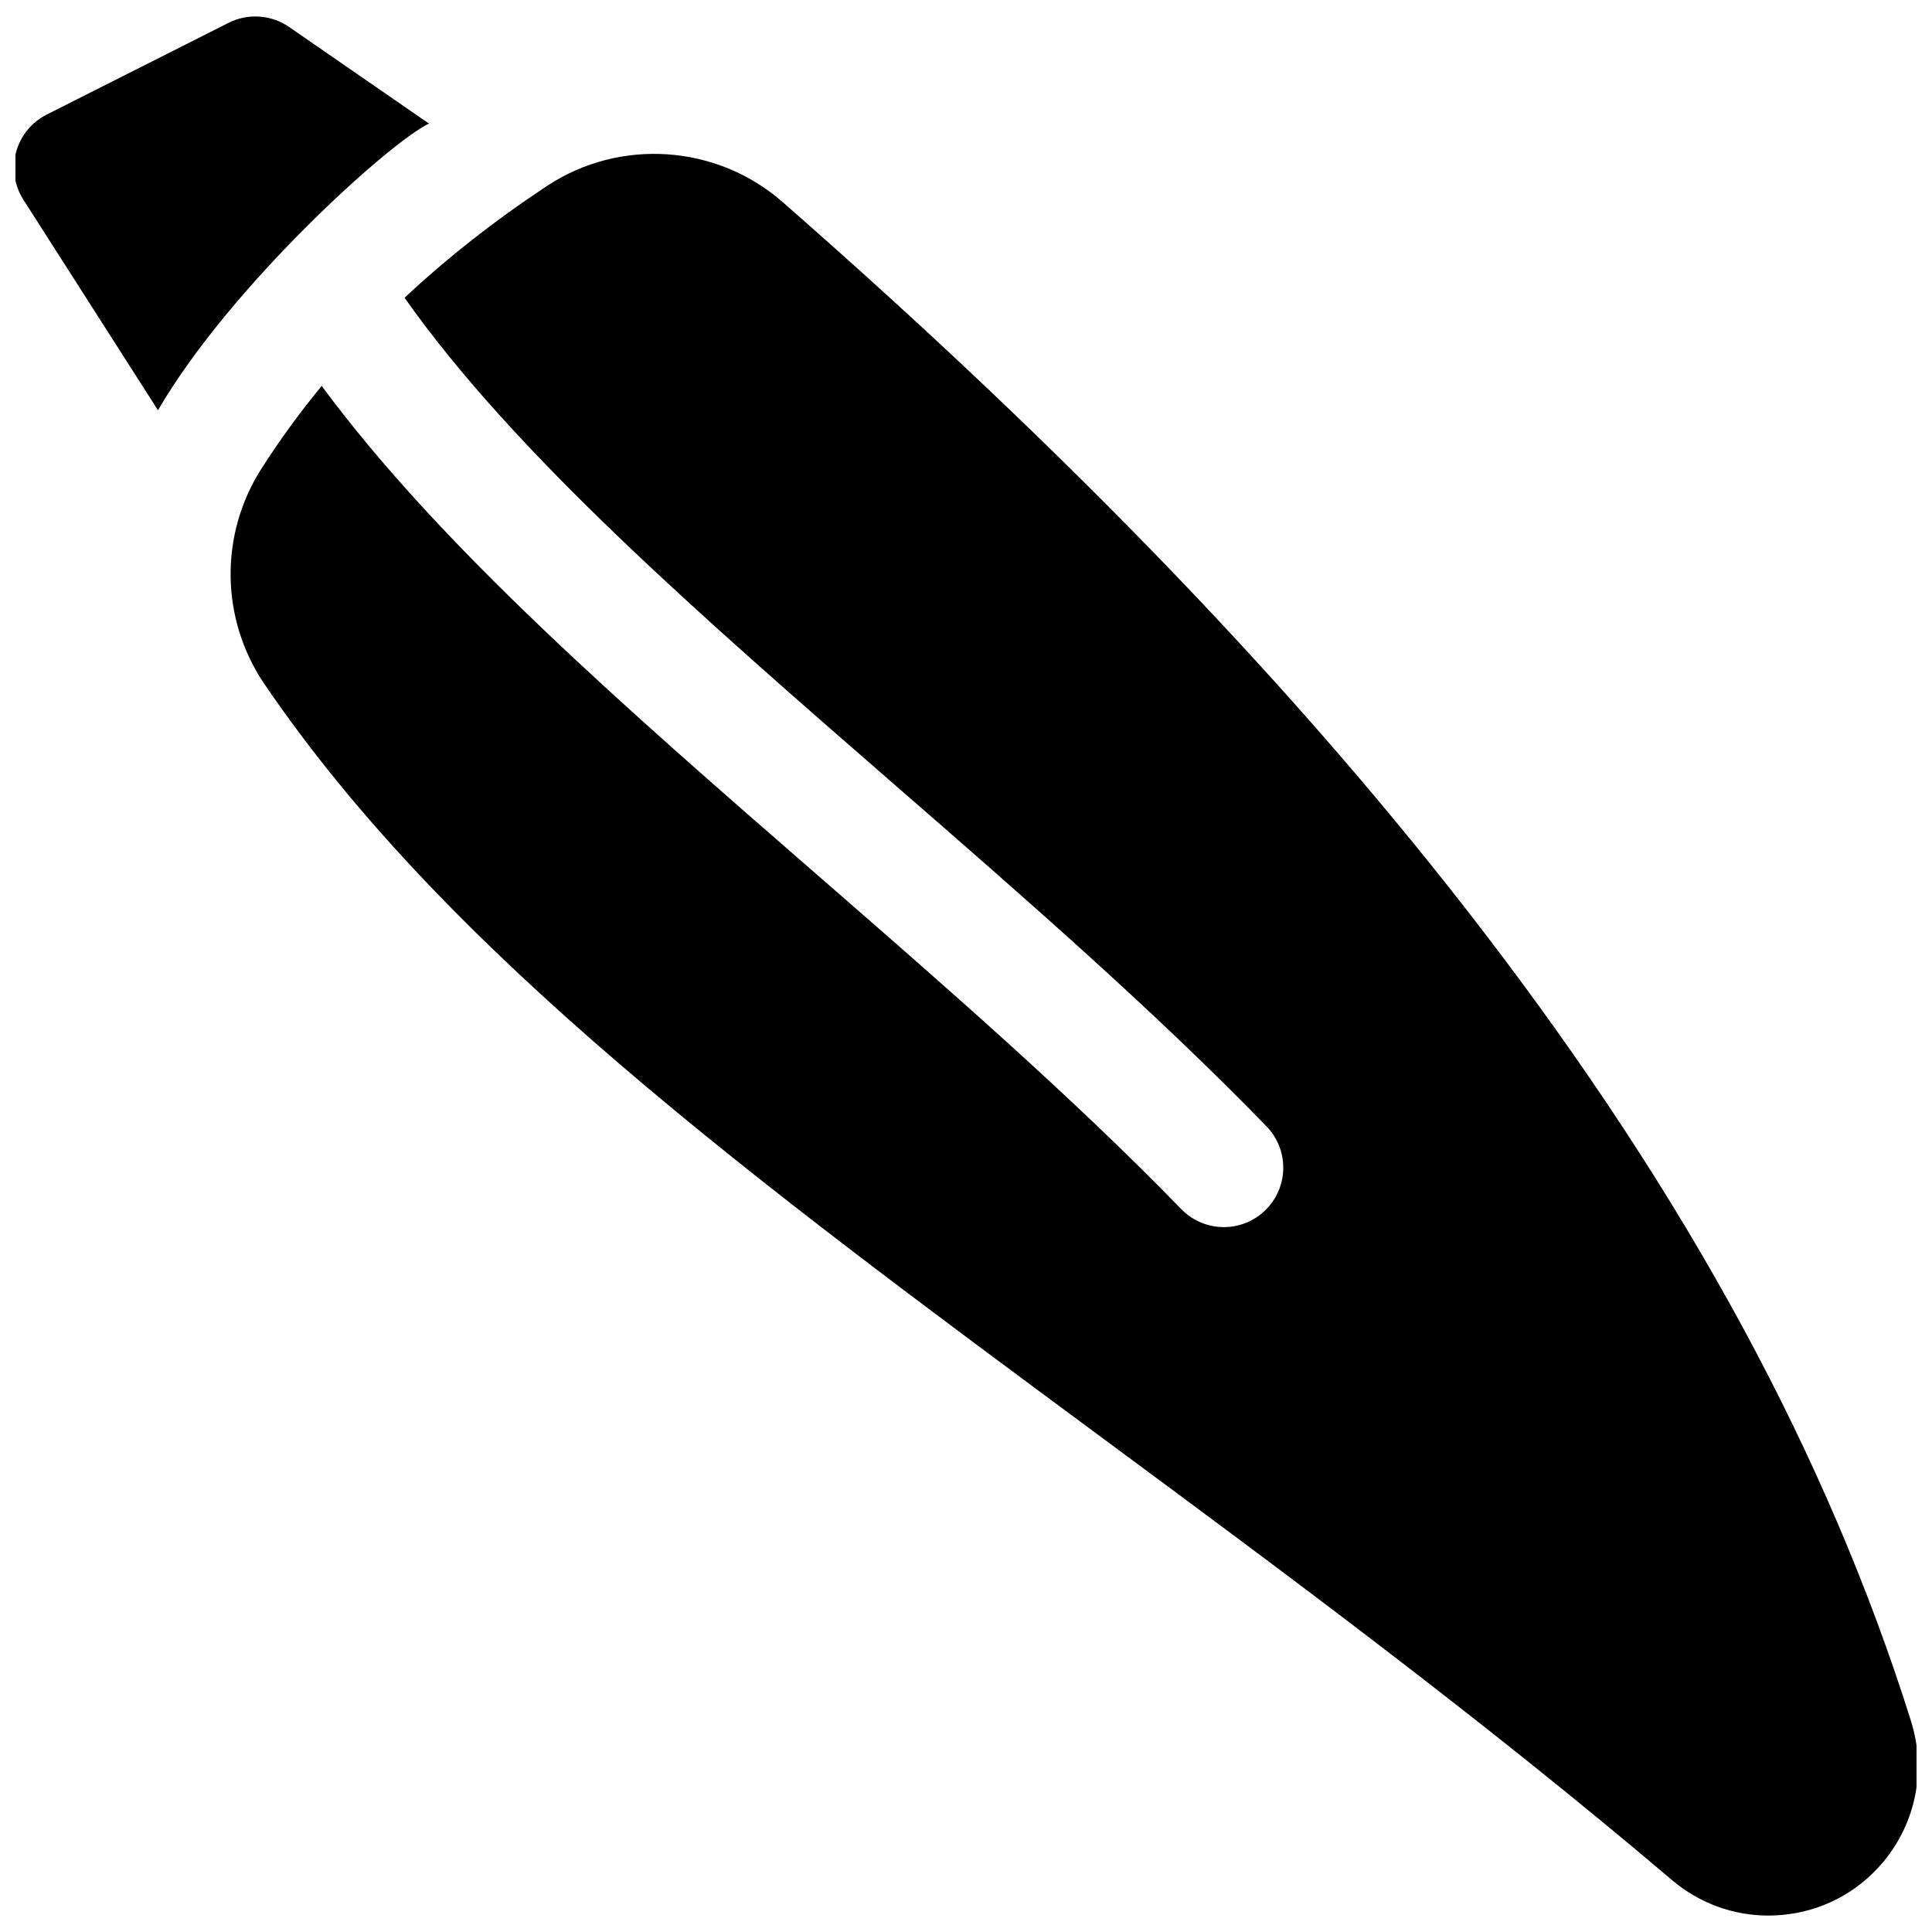 <?xml version="1.0" encoding="UTF-8"?>
<!-- The Best Svg Icon site in the world: iconSvg.co, Visit us! https://iconsvg.co -->
<svg width="800px" height="800px" version="1.1" viewBox="144 144 512 512" xmlns="http://www.w3.org/2000/svg">
 <defs>
  <clipPath id="b">
   <path d="m205 184h446.9v467.9h-446.9z"/>
  </clipPath>
  <clipPath id="a">
   <path d="m148.09 148.09h109.91v104.91h-109.91z"/>
  </clipPath>
 </defs>
 <g>
  <g clip-path="url(#b)">
   <path d="m650.44 600.1c-22.125-70.281-59.336-138.9-113.76-209.79-48.113-62.668-108.71-125.71-185.26-192.75-17.461-15.293-43.156-17.043-62.48-4.269-13.812 9.133-26.406 19.027-37.727 29.621 29.266 41.492 78.355 84.211 130.14 129.28 33.711 29.336 68.57 59.672 98.281 90.297 6.055 6.242 5.906 16.207-0.336 22.262-3.059 2.969-7.012 4.445-10.961 4.445-4.109 0-8.215-1.598-11.301-4.781-28.789-29.668-63.137-59.559-96.355-88.469-51.172-44.527-99.777-86.84-131.43-129.67-5.82 7.074-11.164 14.391-15.984 21.953-11.172 17.516-10.84 39.926 0.844 57.098 48.656 71.516 128.9 130.86 221.81 199.59 49.492 36.605 100.67 74.461 151.18 117.32 7.219 6.129 16.18 9.406 25.535 9.406 1.141 0 2.289-0.051 3.441-0.148 10.586-0.906 20.168-5.891 26.98-14.039 8.707-10.402 11.465-24.367 7.375-37.352z"/>
  </g>
  <g clip-path="url(#a)">
   <path d="m257.68 176.75-37.059-25.598c-4.742-3.273-10.895-3.695-16.039-1.102l-48.215 24.32c-3.977 2.008-6.914 5.602-8.094 9.898-1.176 4.293-0.48 8.887 1.918 12.641l35.672 55.809c19.262-33.074 61.516-71.07 71.816-75.969z"/>
  </g>
 </g>
</svg>